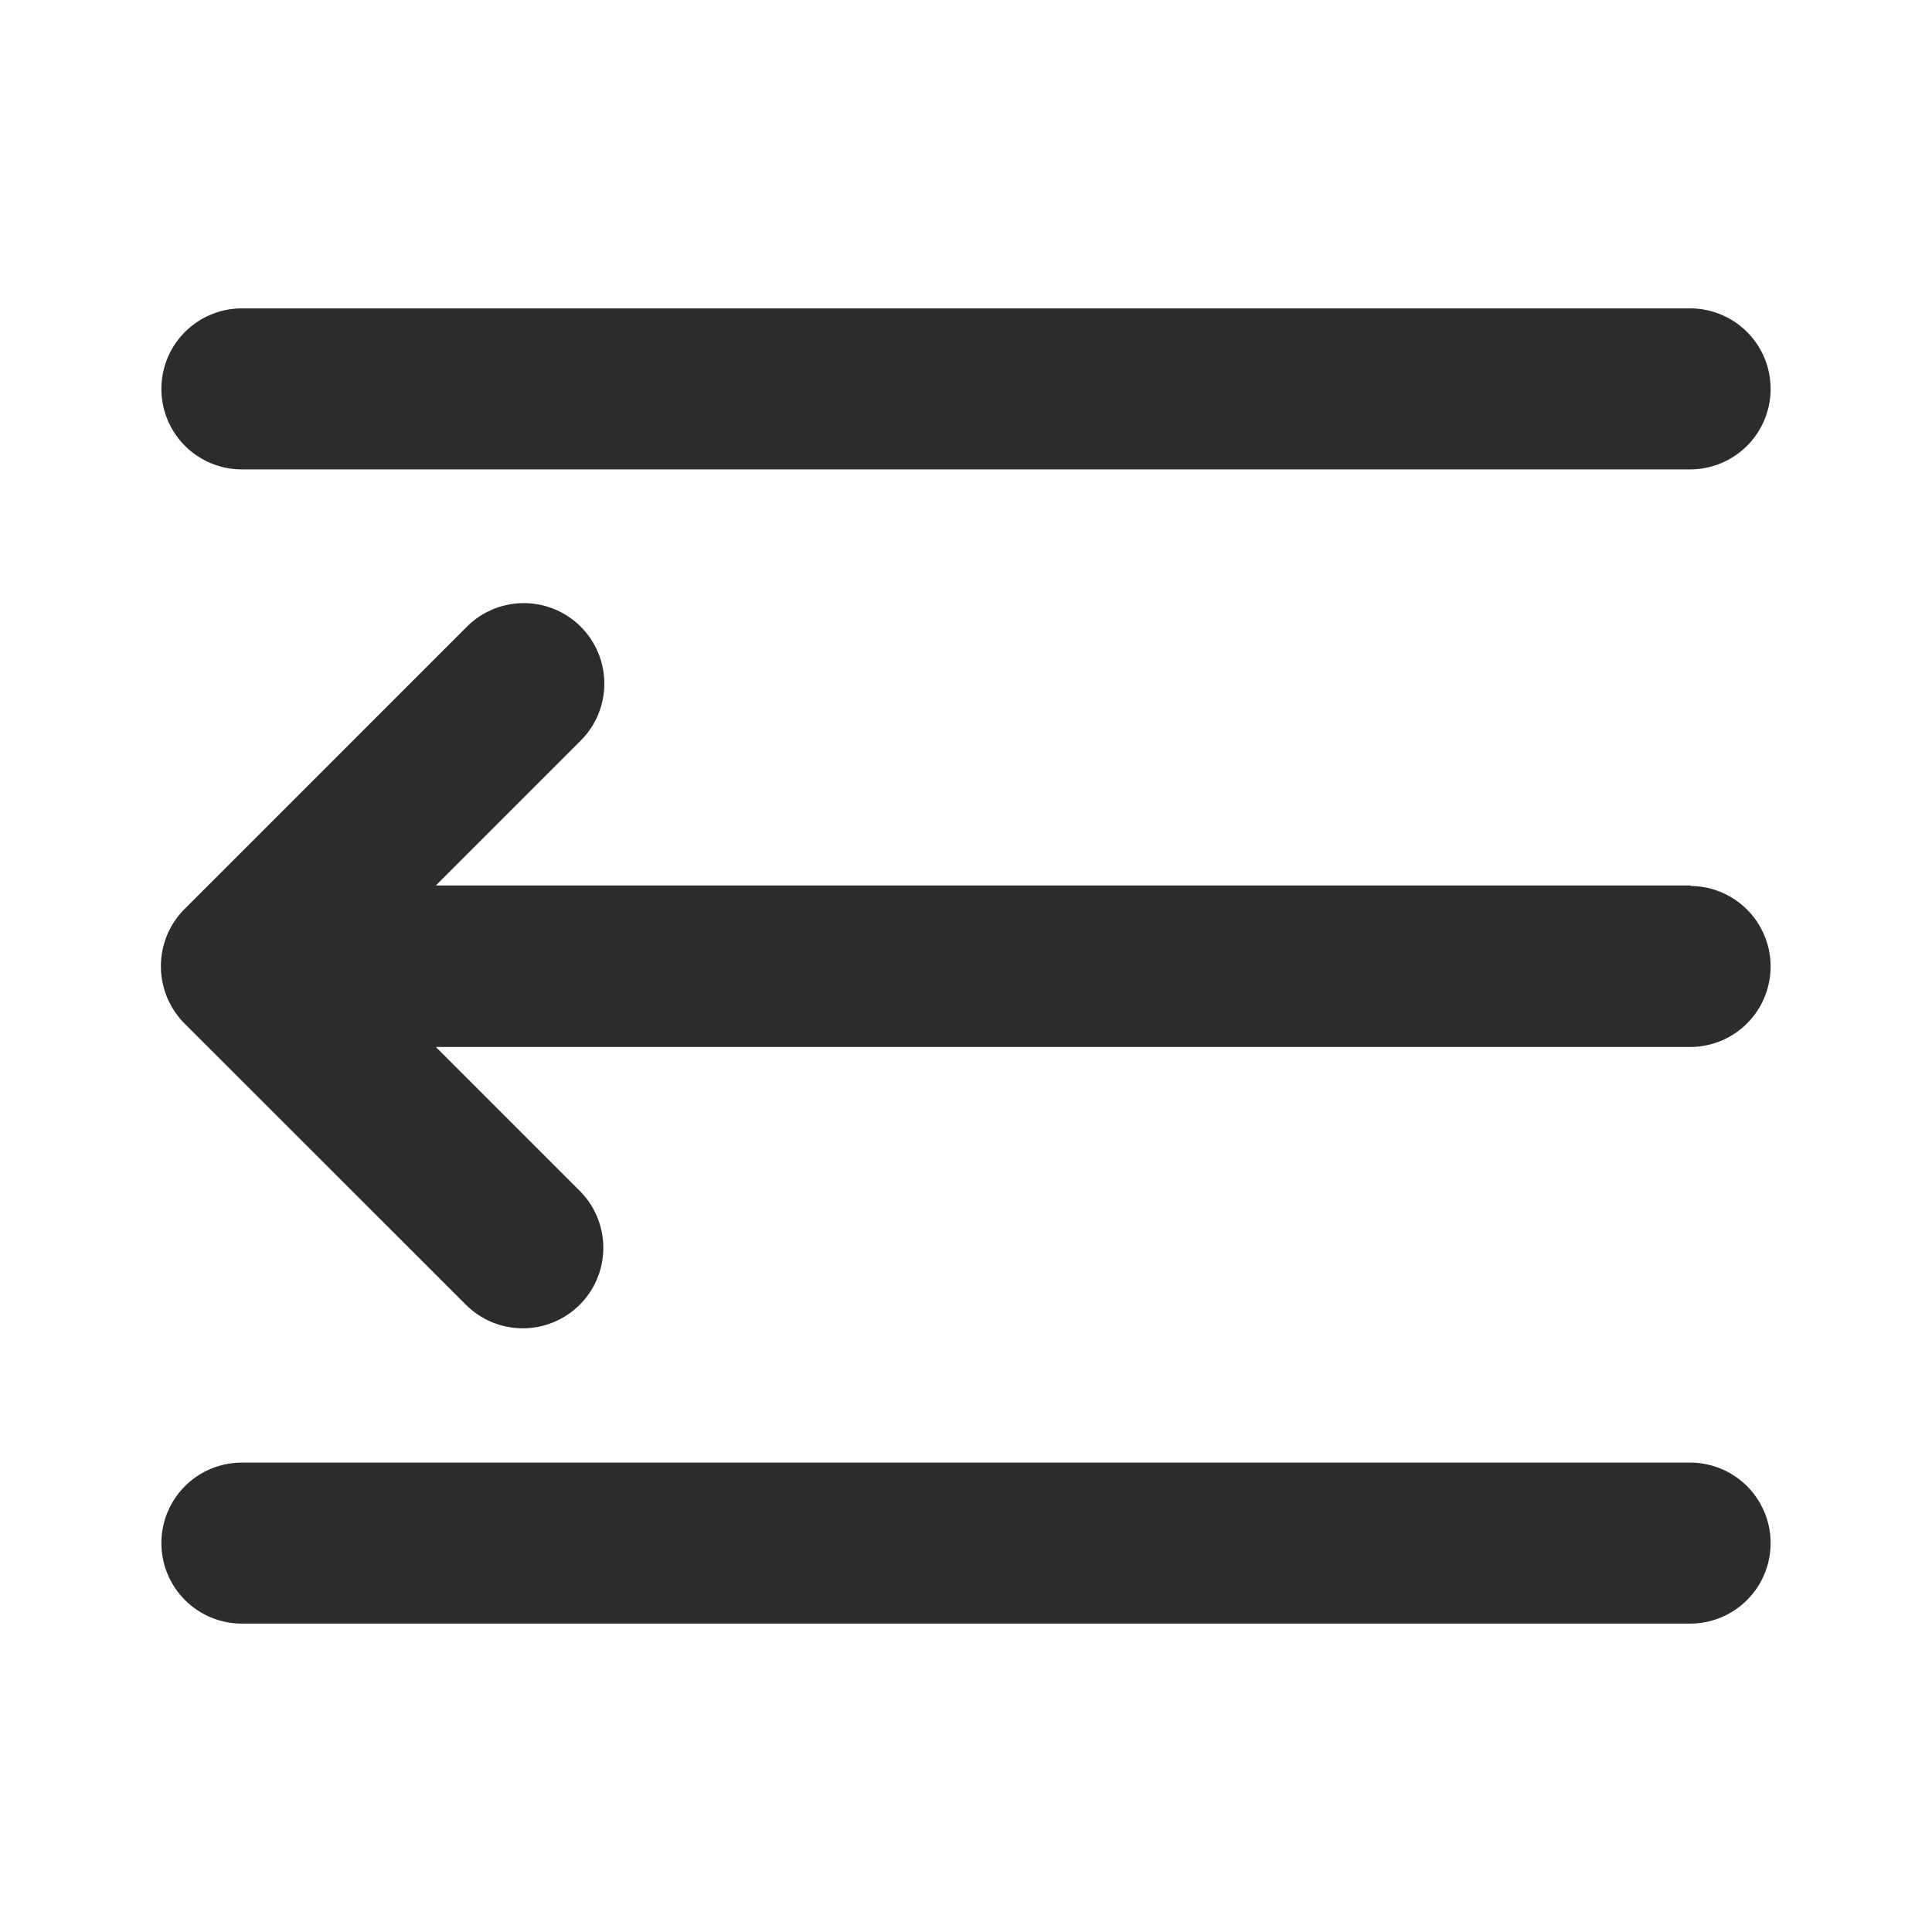 <?xml version="1.0" standalone="no"?><!DOCTYPE svg PUBLIC "-//W3C//DTD SVG 1.1//EN" "http://www.w3.org/Graphics/SVG/1.1/DTD/svg11.dtd"><svg class="icon" width="200px" height="200.00px" viewBox="0 0 1024 1024" version="1.1" xmlns="http://www.w3.org/2000/svg"><path fill="#2c2c2c" d="M128 248.789h768a42.667 42.667 0 0 0 0-85.333H128a42.667 42.667 0 0 0 0 85.333zM896 469.333H230.997l76.8-76.8A42.667 42.667 0 1 0 247.467 332.16l-149.803 149.803a42.923 42.923 0 0 0-9.173 46.464 42.965 42.965 0 0 0 9.173 13.909L247.467 692.053a42.667 42.667 0 0 0 60.331-60.331l-76.8-76.8H896a42.667 42.667 0 0 0 0-85.333zM896 775.211H128a42.667 42.667 0 0 0 0 85.333h768a42.667 42.667 0 0 0 0-85.333z" /></svg>
